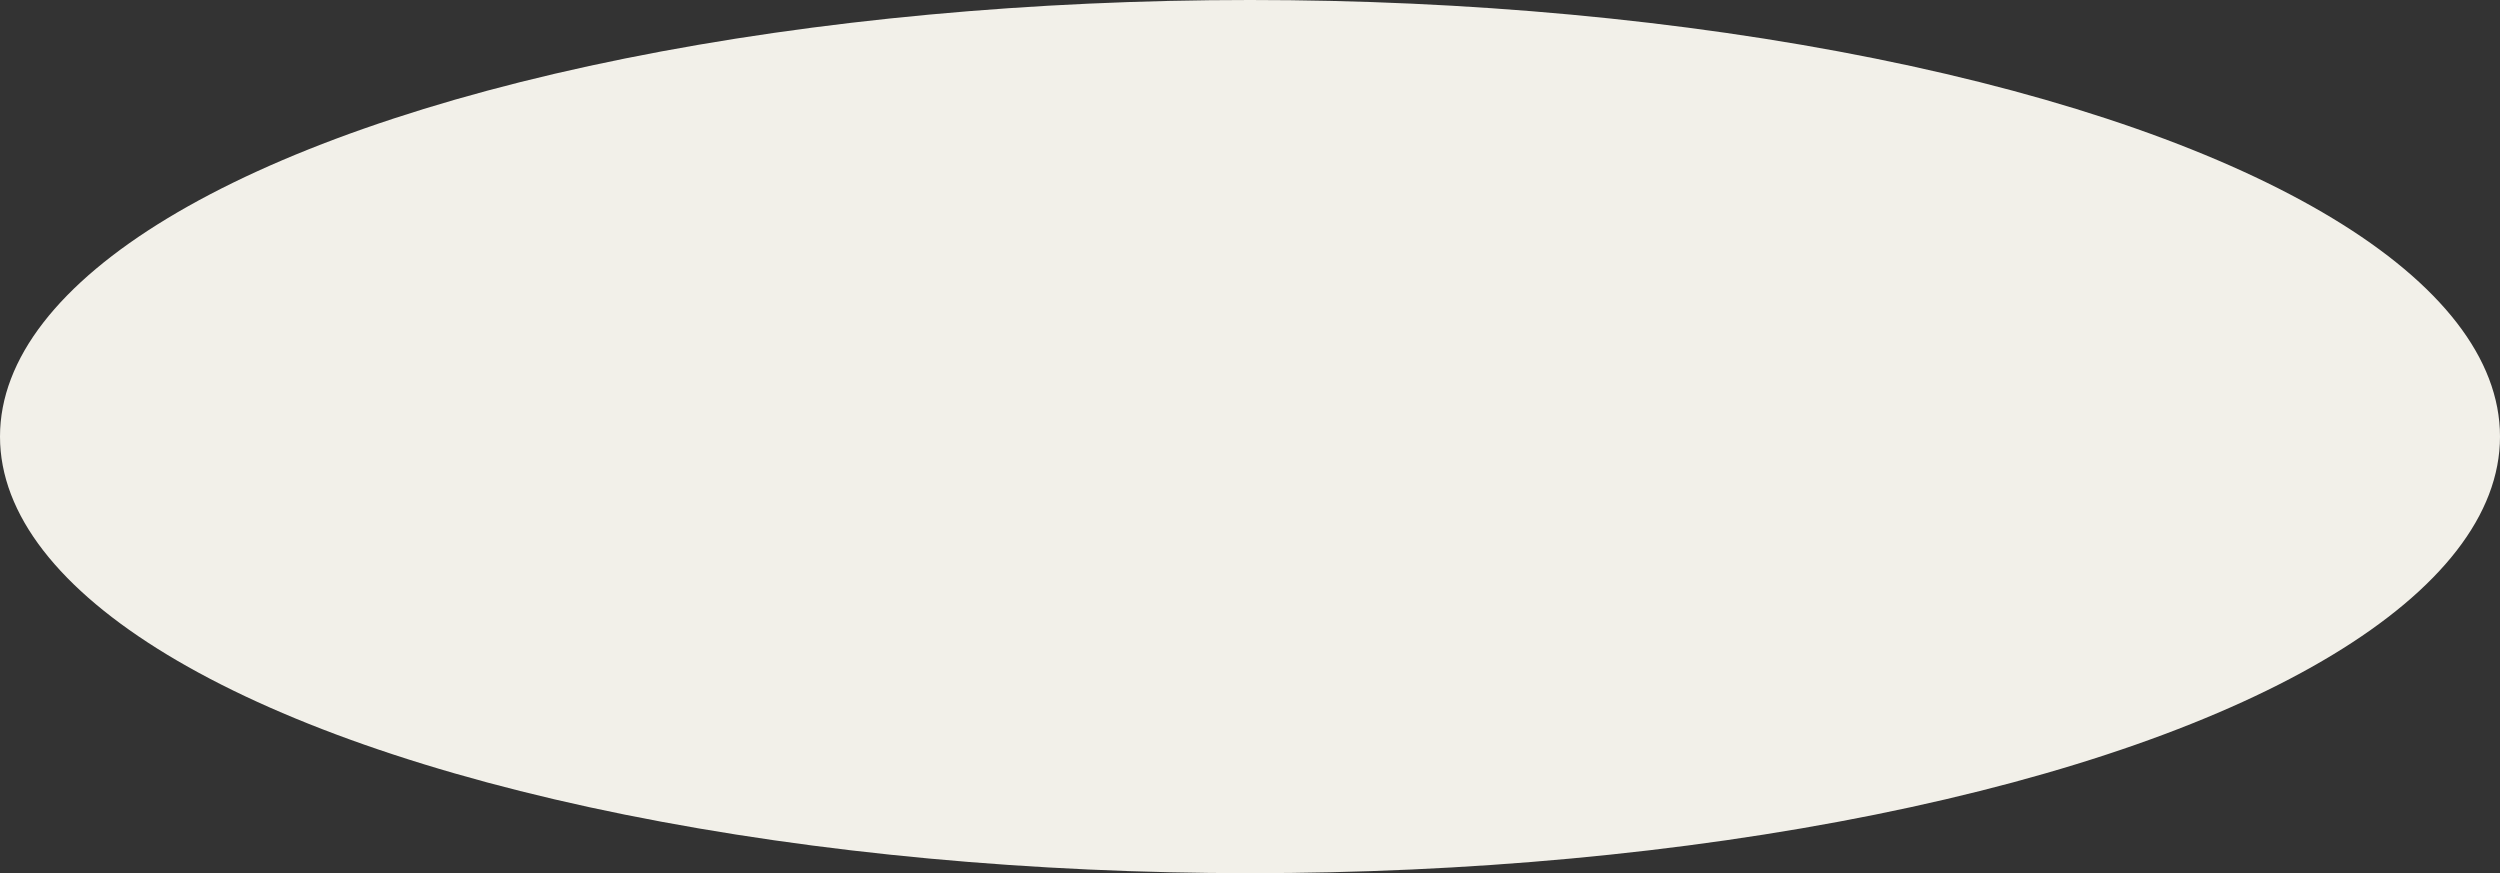 <?xml version="1.0" encoding="UTF-8"?> <svg xmlns="http://www.w3.org/2000/svg" width="272" height="95" viewBox="0 0 272 95" fill="none"><rect x="0" y="0" width="272" height="95" fill="#333333" stroke="none"/> <ellipse cx="136" cy="47.5" rx="136" ry="47.5" fill="#F2F0E9"></ellipse> </svg> 